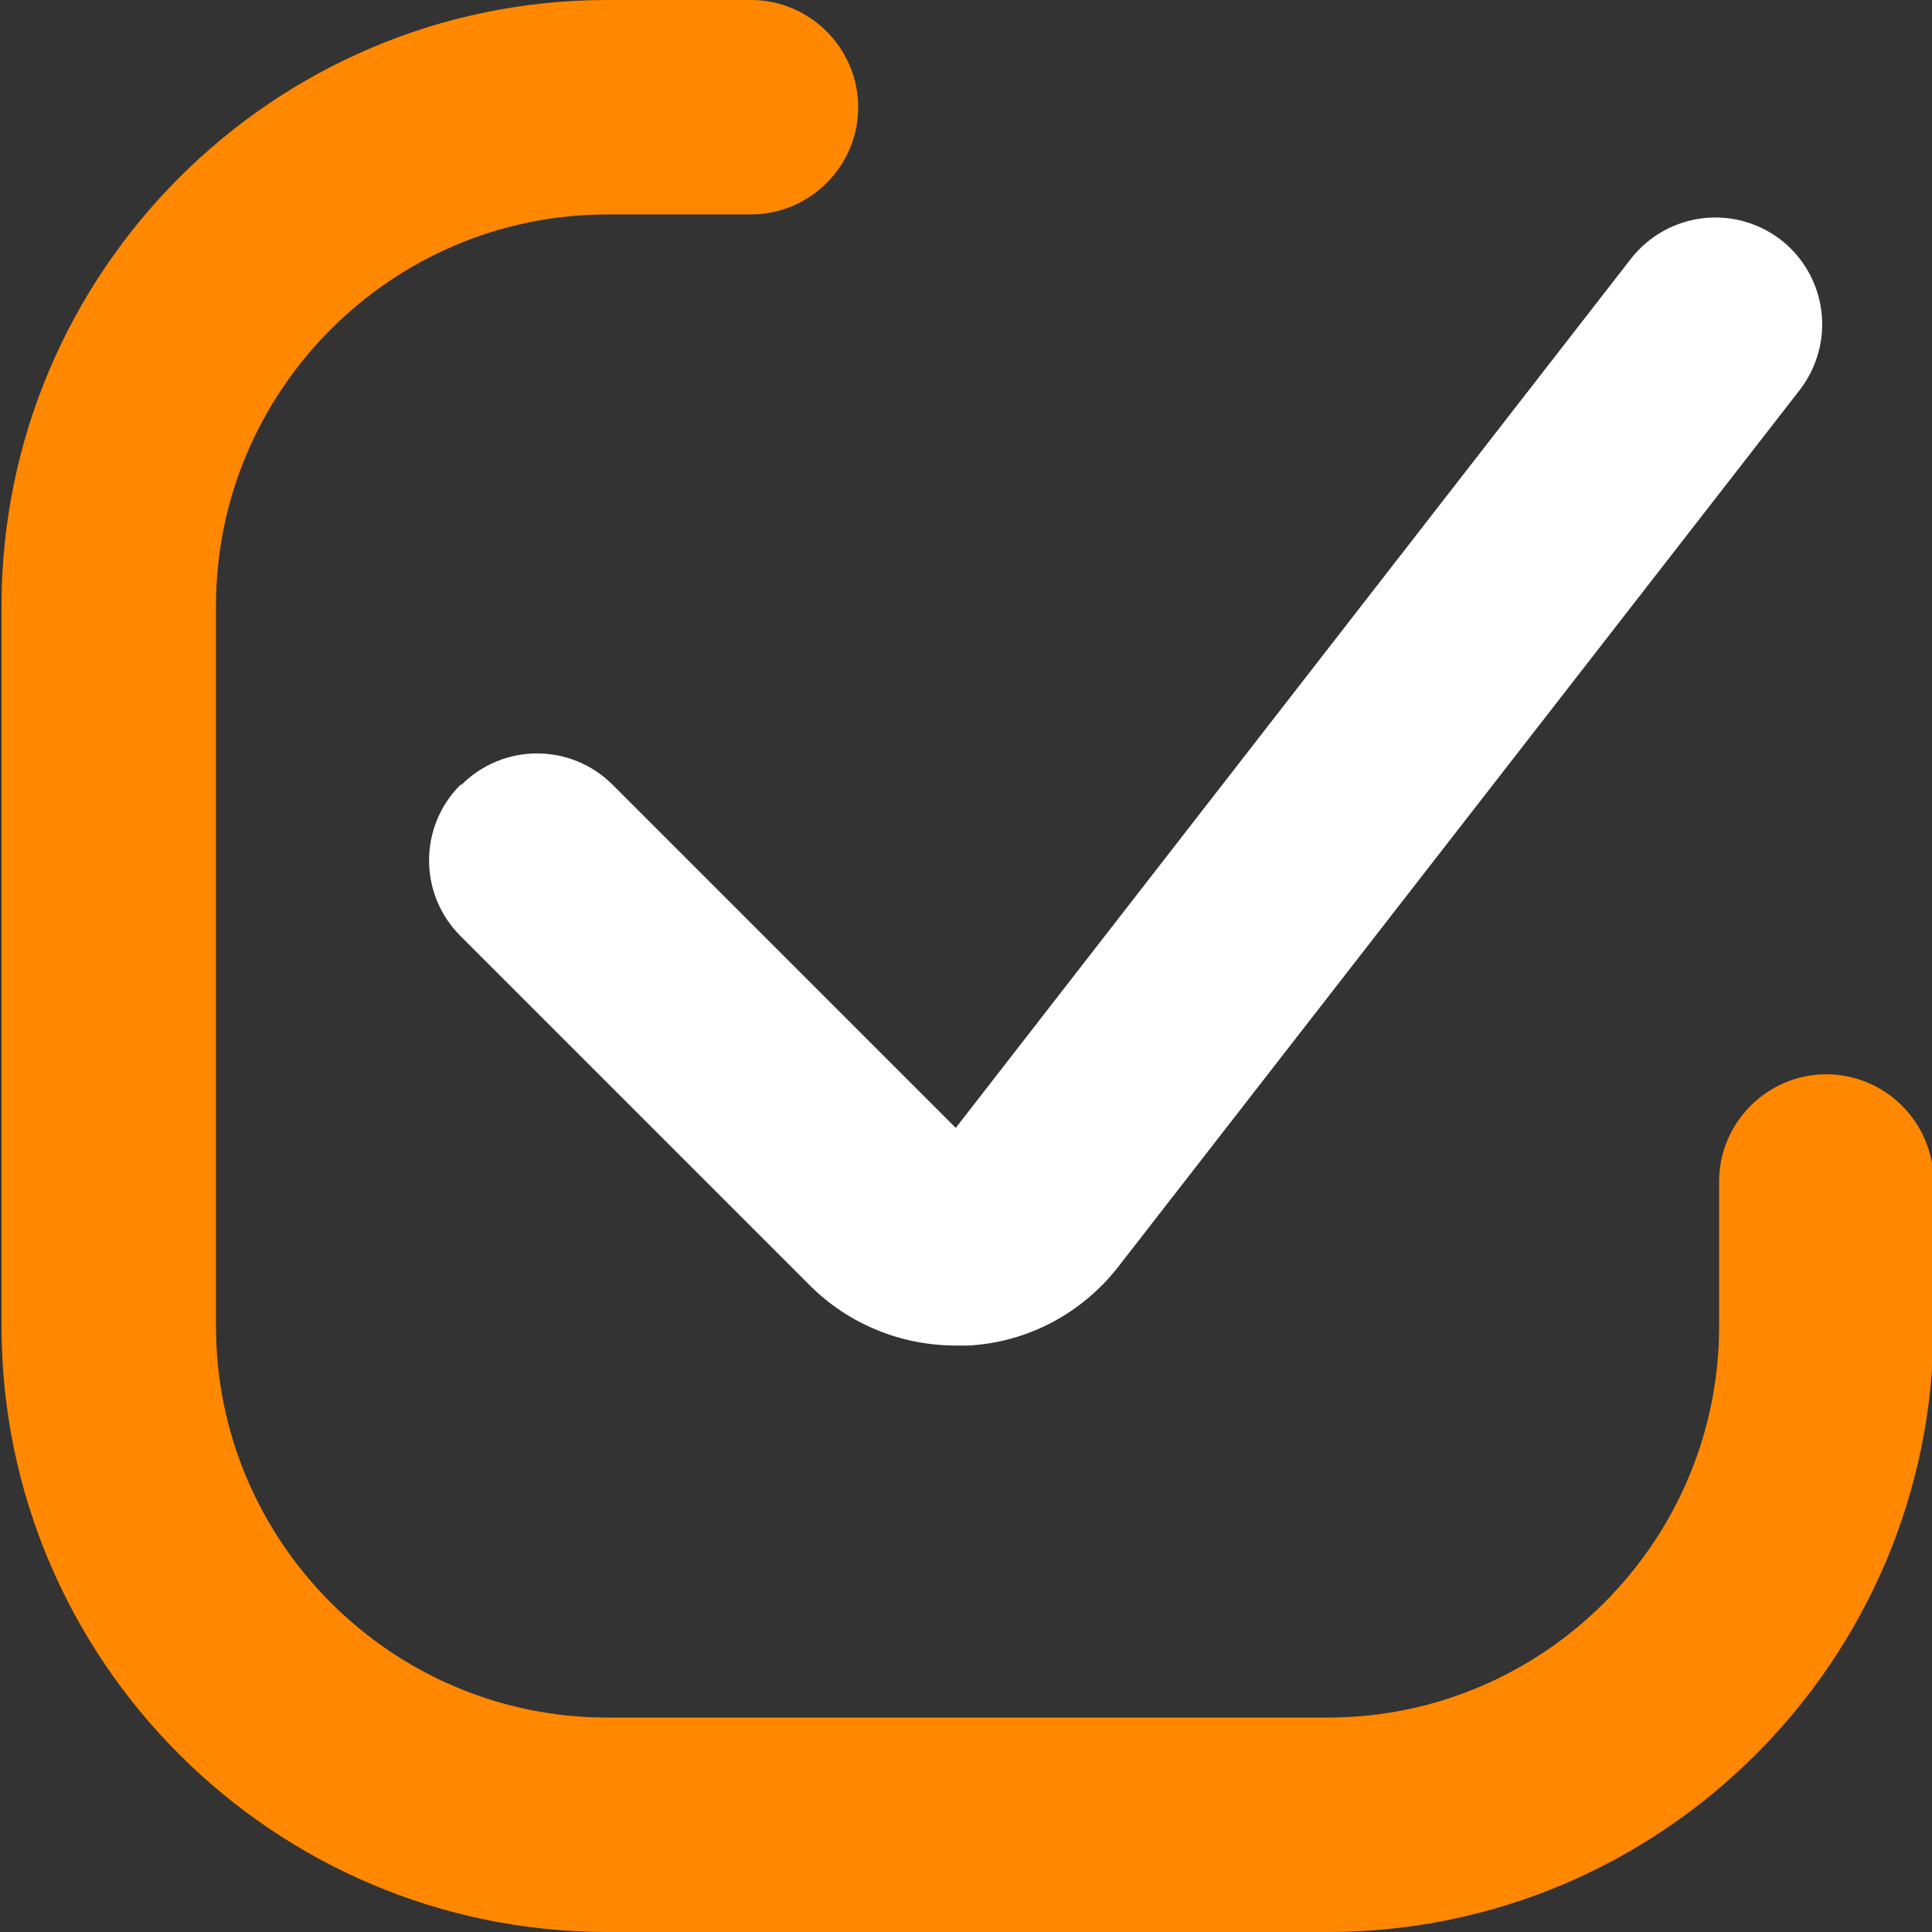 <svg xmlns="http://www.w3.org/2000/svg" width="240" height="240" viewBox="0 0 240 240" fill="none"><rect x="0" y="0" width="240" height="240" fill="#333333" stroke="none"/><g clip-path="url(#clip0_887_4396)"><path d="M226.874 133.452C219.549 133.452 213.555 139.445 213.555 146.77V164.75C213.555 191.52 191.713 213.363 164.942 213.363H75.442C48.672 213.363 26.829 191.52 26.829 164.75V75.25C26.829 48.48 48.672 26.637 75.442 26.637H93.289C100.614 26.637 106.607 20.644 106.607 13.319C106.607 5.993 100.614 0 93.289 0H75.442C33.888 0 0.192 33.829 0.192 75.25V164.75C0.192 206.304 34.021 240 75.442 240H164.942C206.496 240 240.192 206.171 240.192 164.75V146.77C240.192 139.445 234.199 133.452 226.874 133.452Z" fill="#FF8800"></path><path d="M57.196 97.491C52.001 102.685 52.001 111.076 57.196 116.27L100.614 159.689C105.409 164.483 111.935 167.146 118.727 167.146H120.325C127.651 166.746 134.443 163.152 138.971 157.291L223.544 48.479C228.072 42.619 227.007 34.361 221.28 29.833C215.42 25.305 207.162 26.371 202.634 32.098L118.727 140.111L76.108 97.491C70.914 92.296 62.523 92.296 57.329 97.491H57.196Z" fill="white"></path></g><defs><clipPath id="clip0_887_4396"><rect width="240" height="240" fill="white"></rect></clipPath></defs></svg>